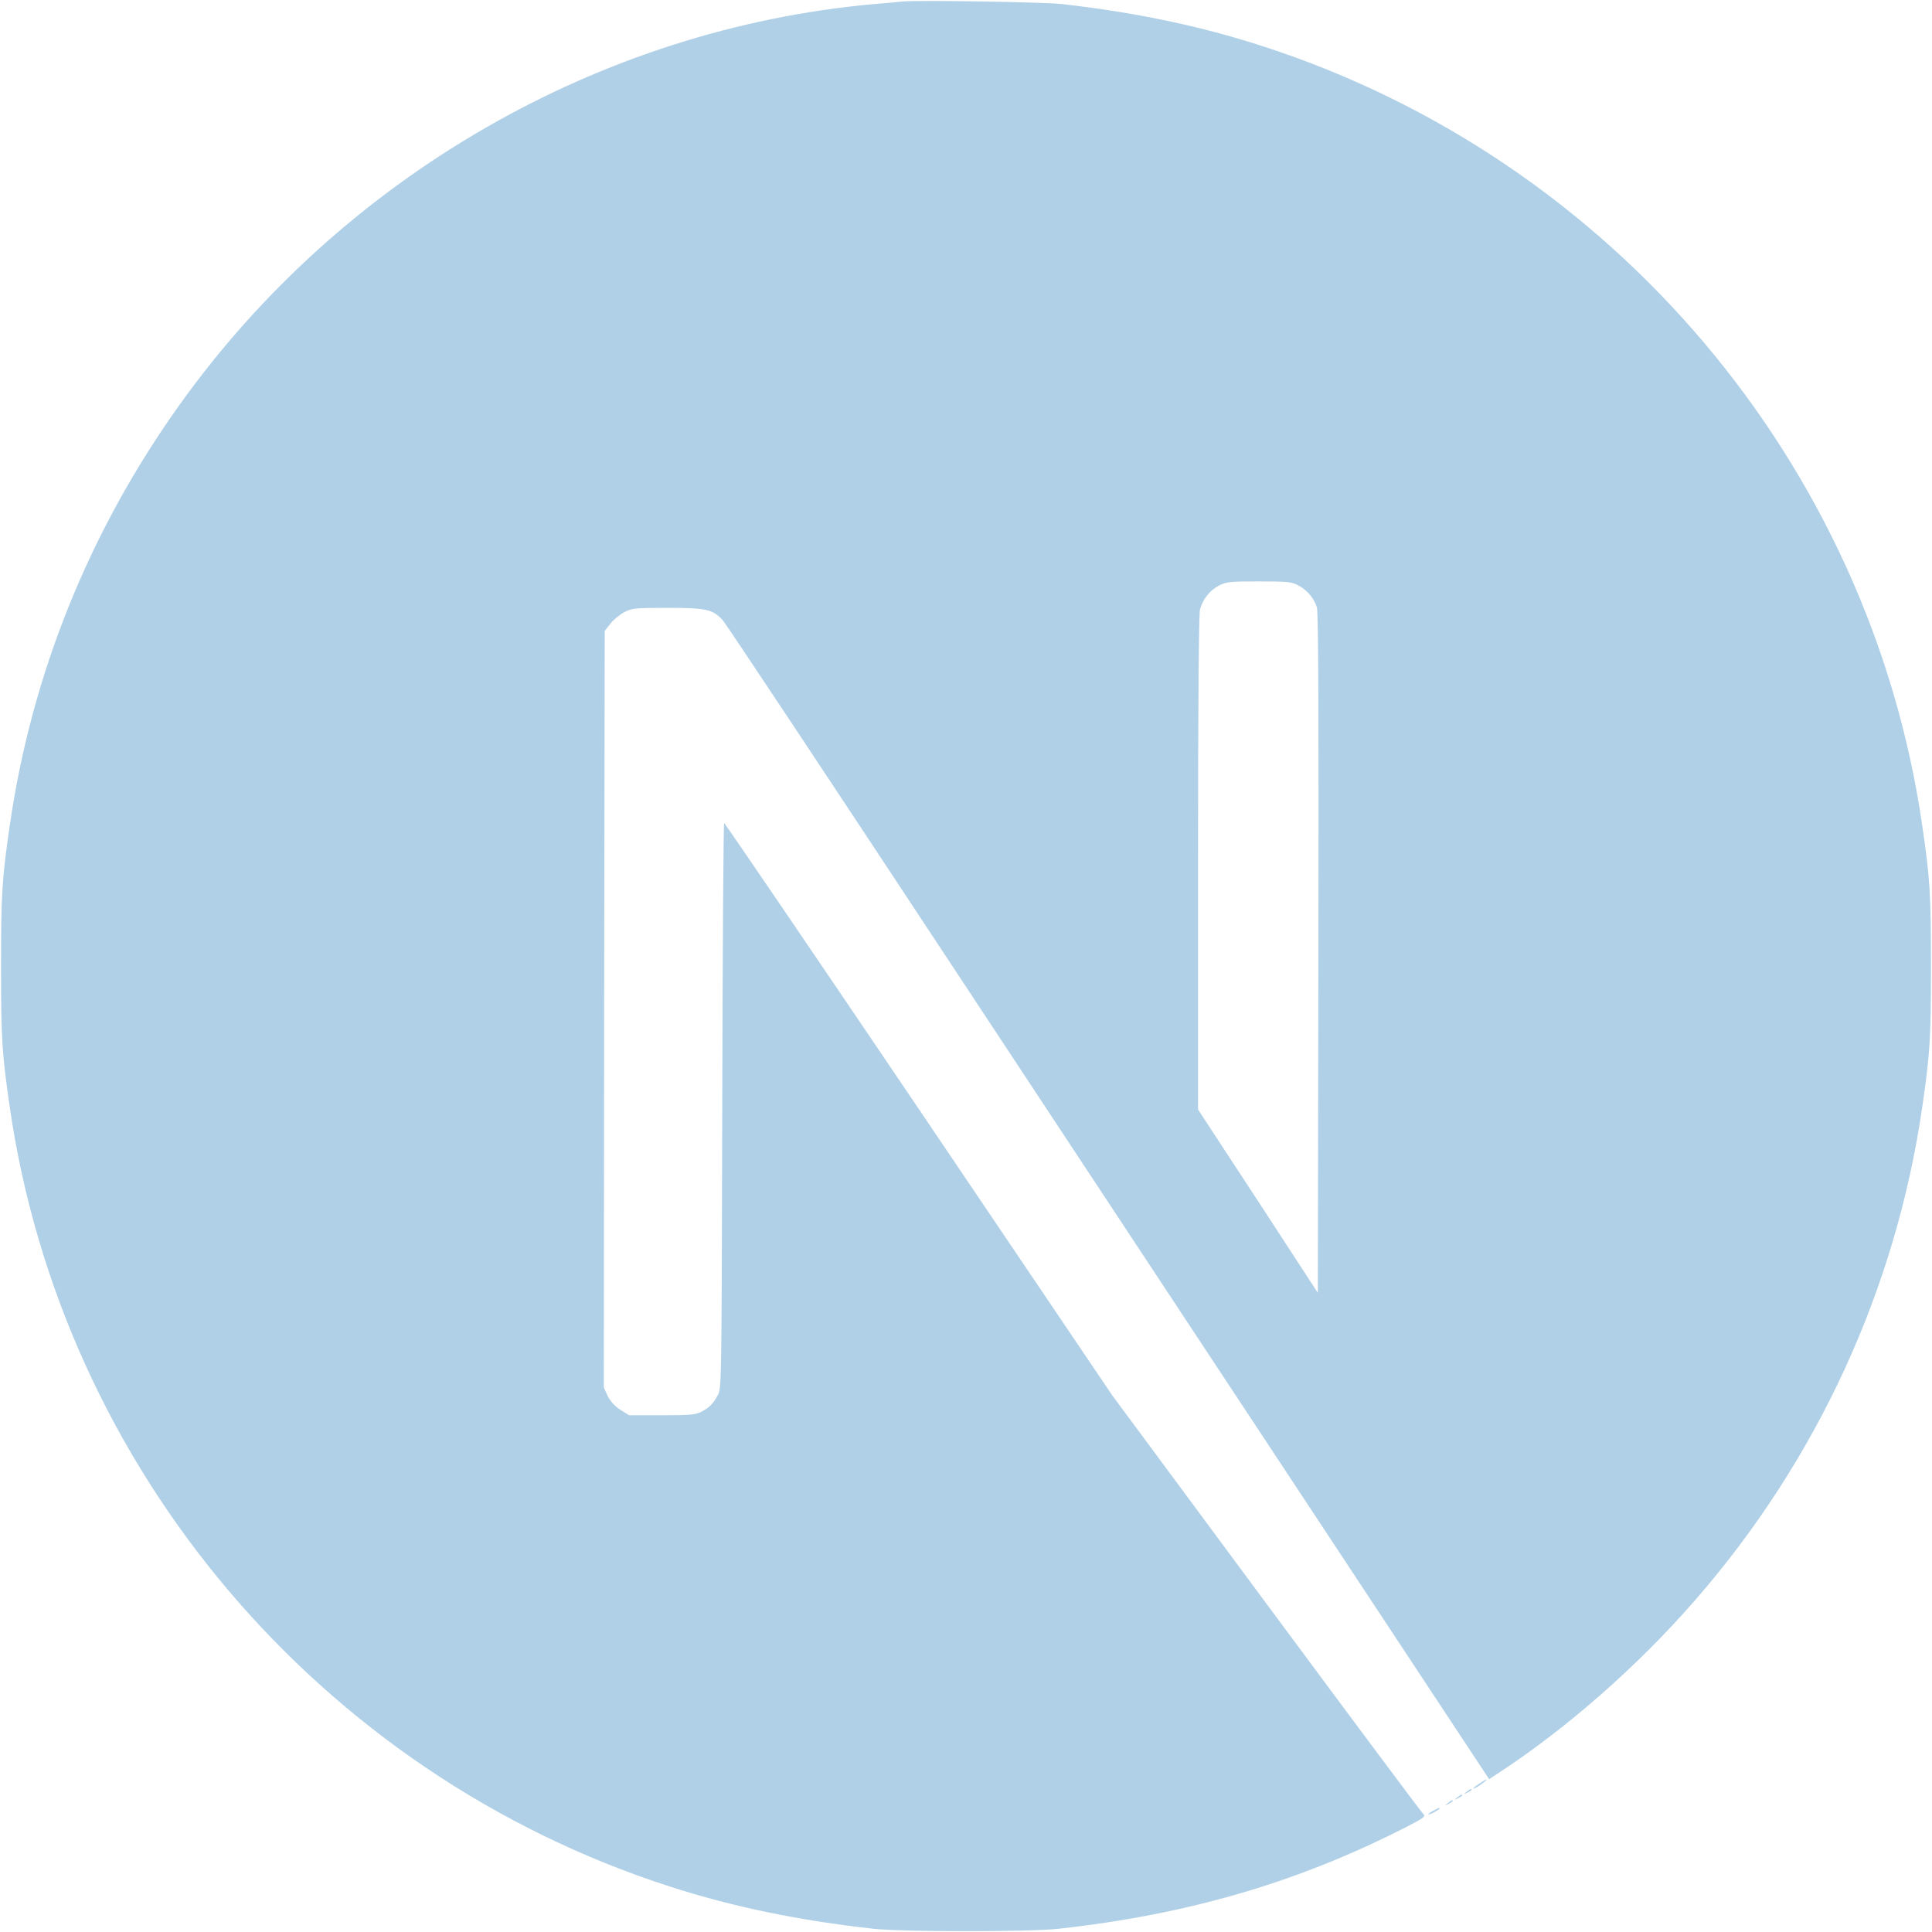 <svg width="30" height="30" viewBox="0 0 30 30" fill="none" xmlns="http://www.w3.org/2000/svg">
<g clip-path="url(#clip0_2853_50449)">
<path d="M14.019 0.023C13.954 0.029 13.749 0.05 13.565 0.064C9.308 0.448 5.321 2.745 2.796 6.275C1.39 8.237 0.491 10.464 0.151 12.822C0.031 13.645 0.016 13.888 0.016 15.004C0.016 16.12 0.031 16.364 0.151 17.187C0.965 22.814 4.97 27.542 10.401 29.294C11.373 29.608 12.399 29.821 13.565 29.95C14.019 30 15.981 30 16.435 29.95C18.448 29.728 20.153 29.23 21.834 28.371C22.092 28.239 22.142 28.204 22.107 28.175C22.083 28.157 20.985 26.684 19.666 24.903L17.27 21.666L14.268 17.222C12.616 14.779 11.256 12.781 11.245 12.781C11.233 12.778 11.221 14.752 11.215 17.163C11.206 21.385 11.204 21.555 11.151 21.654C11.075 21.798 11.016 21.856 10.893 21.921C10.799 21.968 10.717 21.976 10.275 21.976H9.768L9.633 21.891C9.545 21.836 9.481 21.762 9.437 21.678L9.376 21.546L9.381 15.672L9.39 9.796L9.481 9.682C9.528 9.62 9.627 9.541 9.698 9.503C9.818 9.444 9.865 9.439 10.371 9.439C10.969 9.439 11.069 9.462 11.224 9.632C11.268 9.679 12.894 12.128 14.839 15.078C16.784 18.027 19.444 22.055 20.75 24.033L23.123 27.627L23.243 27.548C24.307 26.857 25.432 25.872 26.322 24.847C28.218 22.671 29.439 20.017 29.849 17.187C29.969 16.364 29.984 16.12 29.984 15.004C29.984 13.888 29.969 13.645 29.849 12.822C29.035 7.195 25.03 2.467 19.599 0.715C18.641 0.404 17.622 0.19 16.479 0.062C16.198 0.032 14.262 1.1269e-05 14.019 0.023ZM20.153 9.087C20.293 9.157 20.408 9.292 20.449 9.433C20.472 9.509 20.478 11.138 20.472 14.808L20.463 20.075L19.535 18.651L18.603 17.228V13.399C18.603 10.924 18.615 9.532 18.633 9.465C18.679 9.301 18.782 9.172 18.922 9.096C19.043 9.034 19.087 9.028 19.546 9.028C19.98 9.028 20.056 9.034 20.153 9.087Z" fill="#B0D0E7"/>
<path d="M22.977 27.692C22.874 27.756 22.842 27.8 22.933 27.75C22.997 27.712 23.102 27.633 23.085 27.63C23.076 27.63 23.026 27.659 22.977 27.692ZM22.774 27.823C22.722 27.864 22.722 27.867 22.786 27.835C22.821 27.818 22.851 27.797 22.851 27.791C22.851 27.768 22.836 27.774 22.774 27.823ZM22.628 27.911C22.575 27.952 22.575 27.955 22.64 27.923C22.675 27.905 22.704 27.885 22.704 27.879C22.704 27.856 22.689 27.861 22.628 27.911ZM22.482 27.999C22.429 28.04 22.429 28.043 22.493 28.011C22.528 27.993 22.558 27.973 22.558 27.967C22.558 27.944 22.543 27.949 22.482 27.999ZM22.259 28.116C22.148 28.175 22.153 28.198 22.265 28.143C22.314 28.116 22.353 28.09 22.353 28.084C22.353 28.064 22.35 28.067 22.259 28.116Z" fill="#B0D0E7"/>
</g>
<defs>
<clipPath id="clip0_2853_50449">
<rect width="30" height="30" fill="white"/>
</clipPath>
</defs>
</svg>
